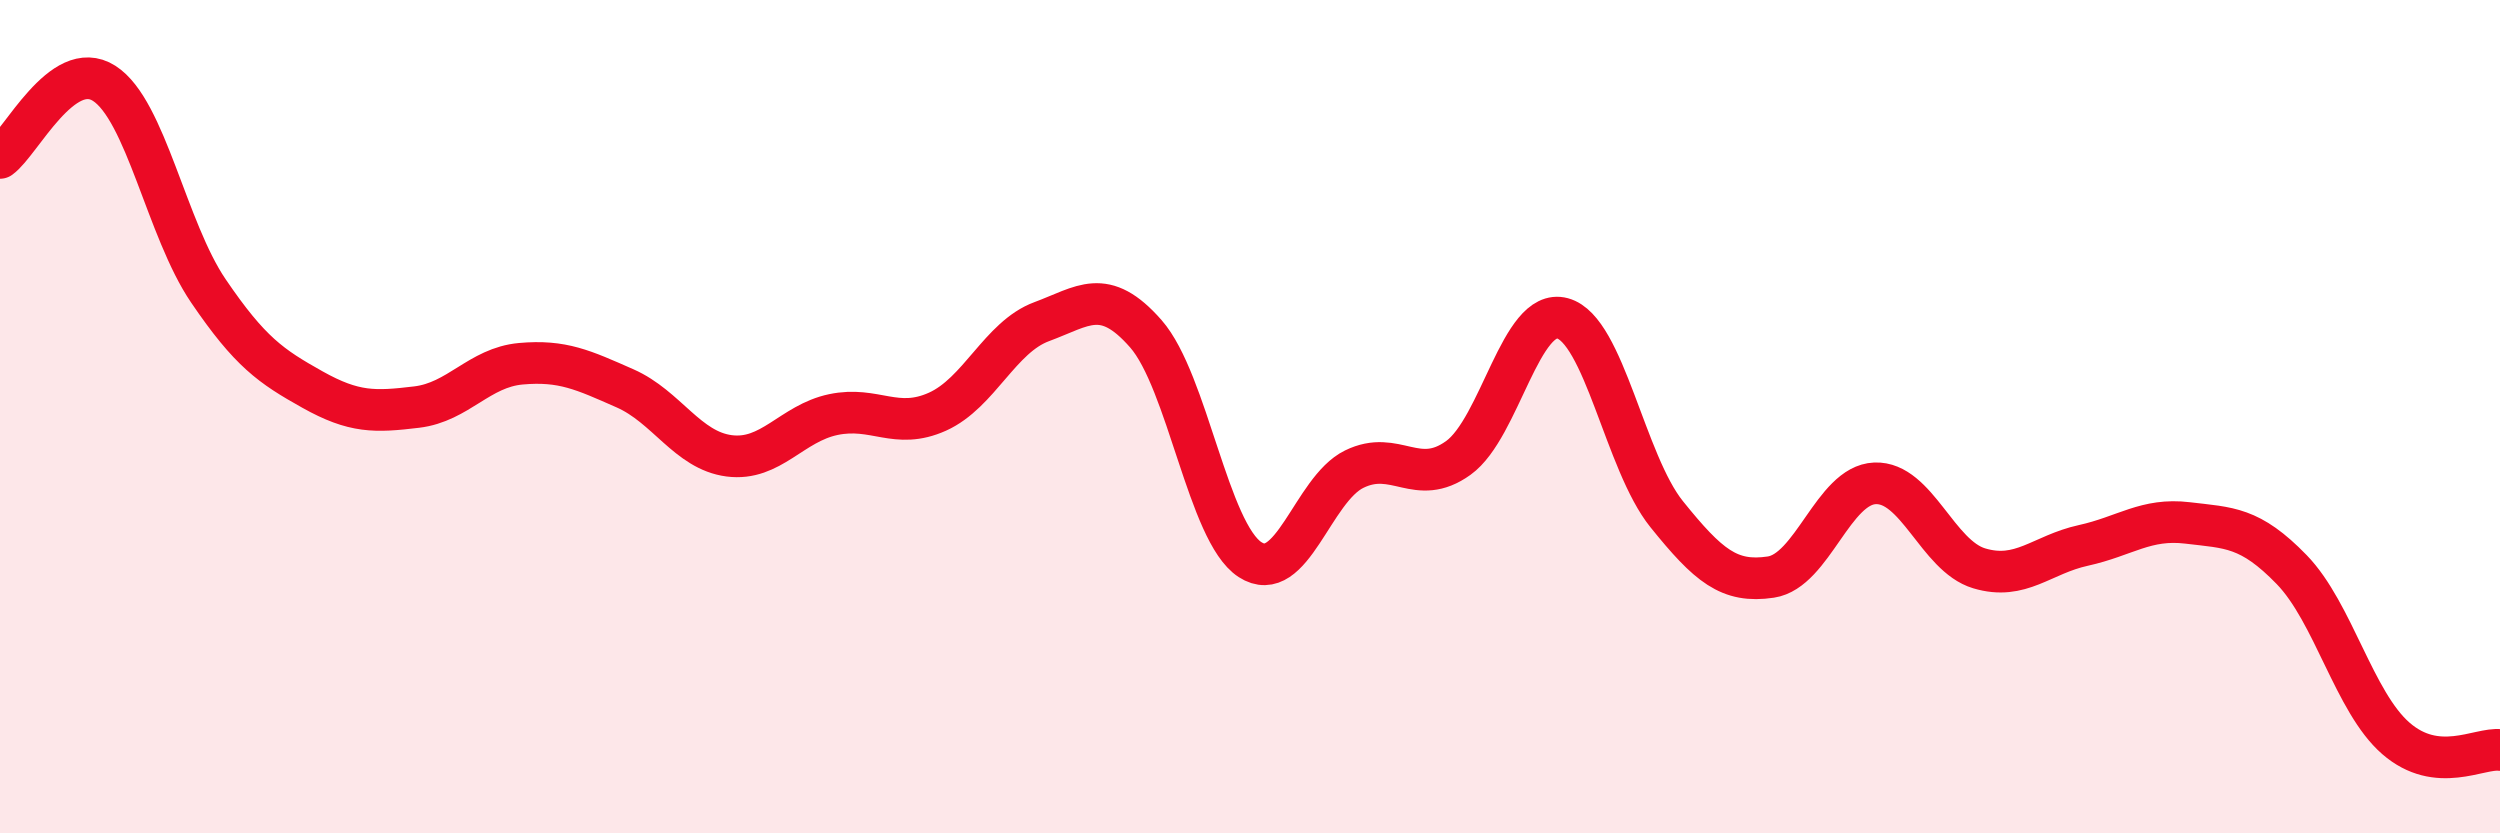 
    <svg width="60" height="20" viewBox="0 0 60 20" xmlns="http://www.w3.org/2000/svg">
      <path
        d="M 0,3.79 C 0.5,3.43 1.5,1.36 2.5,2 C 3.5,2.64 4,5.51 5,6.98 C 6,8.45 6.5,8.79 7.5,9.35 C 8.5,9.91 9,9.89 10,9.77 C 11,9.65 11.5,8.82 12.5,8.73 C 13.5,8.64 14,8.88 15,9.32 C 16,9.76 16.5,10.81 17.5,10.94 C 18.5,11.07 19,10.16 20,9.95 C 21,9.74 21.5,10.33 22.5,9.88 C 23.5,9.43 24,8.09 25,7.72 C 26,7.35 26.5,6.87 27.5,8.01 C 28.5,9.15 29,12.78 30,13.43 C 31,14.08 31.5,11.75 32.5,11.26 C 33.5,10.77 34,11.71 35,10.99 C 36,10.27 36.5,7.37 37.5,7.64 C 38.5,7.91 39,11.1 40,12.34 C 41,13.58 41.5,14 42.5,13.85 C 43.5,13.7 44,11.64 45,11.6 C 46,11.56 46.5,13.34 47.5,13.64 C 48.5,13.94 49,13.31 50,13.09 C 51,12.87 51.5,12.43 52.5,12.55 C 53.5,12.67 54,12.64 55,13.67 C 56,14.7 56.5,16.85 57.5,17.72 C 58.5,18.59 59.5,17.94 60,18L60 20L0 20Z"
        fill="#EB0A25"
        opacity="0.1"
        stroke-linecap="round"
        stroke-linejoin="round"
      />
      <path
        d="M 0,3.79 C 0.5,3.43 1.5,1.36 2.5,2 C 3.5,2.64 4,5.51 5,6.98 C 6,8.45 6.5,8.79 7.5,9.35 C 8.5,9.91 9,9.89 10,9.77 C 11,9.65 11.5,8.82 12.5,8.73 C 13.5,8.64 14,8.88 15,9.32 C 16,9.76 16.5,10.81 17.5,10.94 C 18.5,11.07 19,10.16 20,9.95 C 21,9.74 21.5,10.33 22.5,9.88 C 23.5,9.43 24,8.09 25,7.72 C 26,7.35 26.5,6.87 27.5,8.01 C 28.5,9.15 29,12.78 30,13.43 C 31,14.08 31.5,11.75 32.5,11.26 C 33.5,10.77 34,11.71 35,10.99 C 36,10.27 36.5,7.37 37.5,7.64 C 38.5,7.91 39,11.1 40,12.34 C 41,13.58 41.5,14 42.5,13.85 C 43.5,13.7 44,11.64 45,11.6 C 46,11.56 46.5,13.34 47.5,13.64 C 48.5,13.94 49,13.31 50,13.09 C 51,12.87 51.5,12.43 52.5,12.55 C 53.5,12.67 54,12.64 55,13.67 C 56,14.7 56.5,16.85 57.5,17.72 C 58.5,18.59 59.5,17.94 60,18"
        stroke="#EB0A25"
        stroke-width="1"
        fill="none"
        stroke-linecap="round"
        stroke-linejoin="round"
      />
    </svg>
  